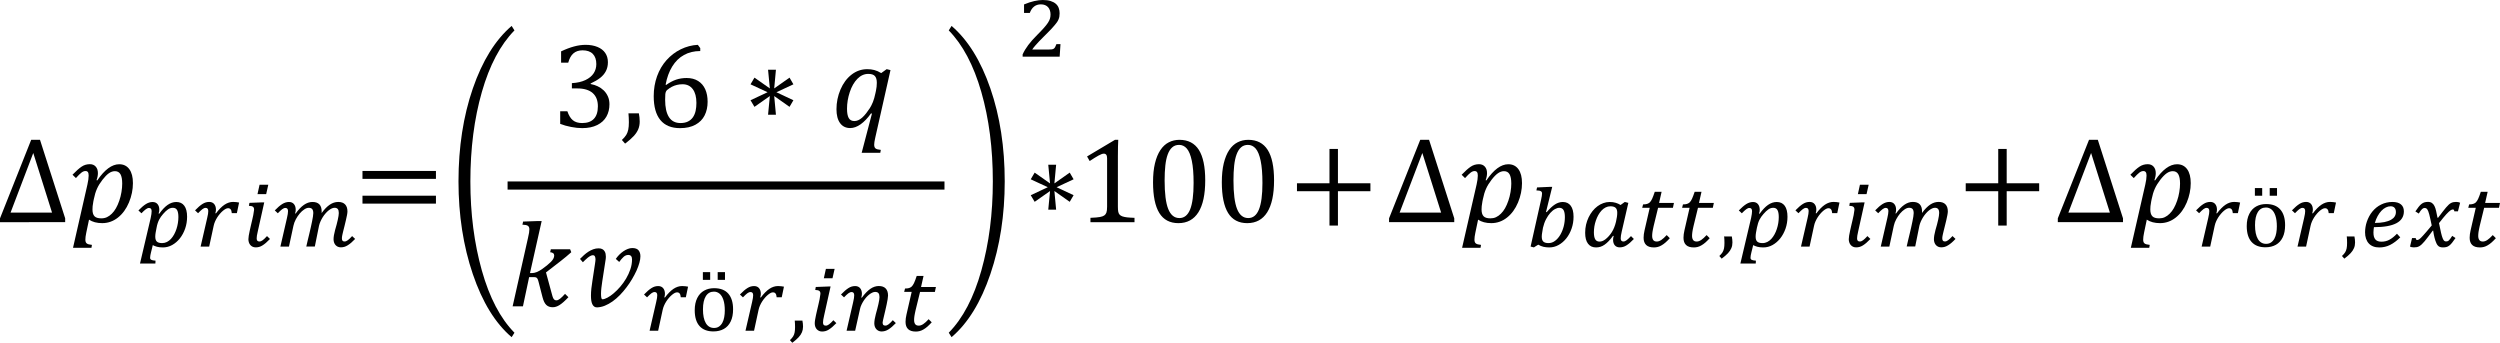 <?xml version="1.0" encoding="utf-8"?>
<!-- Generator: Adobe Illustrator 15.1.0, SVG Export Plug-In . SVG Version: 6.00 Build 0)  -->
<!DOCTYPE svg PUBLIC "-//W3C//DTD SVG 1.1//EN" "http://www.w3.org/Graphics/SVG/1.1/DTD/svg11.dtd">
<svg version="1.1" id="Layer_1" xmlns="http://www.w3.org/2000/svg" xmlns:xlink="http://www.w3.org/1999/xlink" x="0px" y="0px"
	 width="221.102px" height="30.314px" viewBox="3.523 0 221.102 30.314" enable-background="new 3.523 0 221.102 30.314"
	 xml:space="preserve">
<g>
	<path d="M9.287,19.648V19.31l-2.226-6.944H6.281l-2.758,6.945v0.338L9.287,19.648L9.287,19.648z M6.465,13.531l1.661,5.273h-3.67
		L6.465,13.531L6.465,13.531z"/>
	<path d="M9.981,21.916h1.63l0.042-0.259c-0.229-0.021-0.382-0.064-0.461-0.131c-0.079-0.063-0.119-0.173-0.119-0.328
		c0-0.161,0.026-0.367,0.079-0.616l0.243-1.156c0.31,0.205,0.697,0.308,1.166,0.308c0.513,0,0.978-0.164,1.393-0.492
		c0.415-0.329,0.738-0.773,0.973-1.334c0.234-0.562,0.352-1.133,0.352-1.713c0-0.529-0.105-0.941-0.318-1.232
		c-0.212-0.292-0.512-0.438-0.895-0.438c-0.645,0-1.291,0.478-1.94,1.43l-0.065-0.023c0.081-0.219,0.121-0.426,0.121-0.622
		c0-0.239-0.064-0.432-0.192-0.575c-0.128-0.145-0.302-0.216-0.521-0.216c-0.268,0-0.511,0.072-0.729,0.219
		c-0.219,0.146-0.487,0.384-0.805,0.714l0.301,0.295c0.211-0.235,0.377-0.397,0.498-0.488c0.122-0.09,0.236-0.134,0.347-0.134
		c0.098,0,0.17,0.03,0.216,0.095c0.045,0.063,0.067,0.165,0.067,0.307c0,0.208-0.037,0.474-0.11,0.796L9.981,21.916L9.981,21.916z
		 M11.826,17.592c0.066-0.338,0.157-0.637,0.273-0.896c0.115-0.261,0.277-0.523,0.484-0.792c0.207-0.267,0.397-0.461,0.571-0.583
		c0.175-0.121,0.352-0.182,0.53-0.182c0.226,0,0.389,0.091,0.493,0.271c0.104,0.181,0.154,0.456,0.154,0.825
		c0,0.231-0.021,0.479-0.065,0.746s-0.108,0.522-0.195,0.774c-0.086,0.251-0.184,0.473-0.293,0.662
		c-0.108,0.188-0.23,0.353-0.365,0.483c-0.137,0.135-0.279,0.236-0.431,0.308c-0.15,0.069-0.315,0.104-0.496,0.104
		c-0.288,0-0.49-0.062-0.608-0.188s-0.176-0.322-0.176-0.598c0-0.094,0.004-0.19,0.013-0.289c0.01-0.099,0.031-0.24,0.065-0.428
		L11.826,17.592L11.826,17.592z"/>
	<path d="M15.904,23.309h1.361l0.012-0.257c-0.093-0.008-0.17-0.018-0.231-0.027c-0.062-0.012-0.111-0.027-0.148-0.048
		c-0.038-0.021-0.062-0.047-0.078-0.078c-0.016-0.03-0.021-0.068-0.021-0.114c0-0.054,0.009-0.121,0.022-0.205
		c0.017-0.086,0.036-0.179,0.061-0.279c0.023-0.1,0.051-0.204,0.078-0.312c0.026-0.108,0.052-0.213,0.075-0.312
		c0.098,0.058,0.221,0.104,0.368,0.146c0.147,0.039,0.323,0.06,0.523,0.06c0.289,0,0.562-0.069,0.822-0.214
		c0.259-0.145,0.485-0.339,0.683-0.586c0.195-0.247,0.352-0.536,0.466-0.864c0.113-0.327,0.172-0.679,0.172-1.05
		c0-0.426-0.082-0.749-0.246-0.972c-0.163-0.222-0.398-0.333-0.705-0.333c-0.269,0-0.524,0.087-0.769,0.257
		s-0.492,0.432-0.745,0.784l-0.055-0.026c0.022-0.056,0.04-0.107,0.049-0.162s0.014-0.11,0.014-0.17
		c0-0.205-0.052-0.369-0.156-0.494s-0.25-0.188-0.438-0.188c-0.104,0-0.206,0.017-0.3,0.046c-0.094,0.028-0.19,0.073-0.29,0.135
		s-0.202,0.14-0.31,0.231c-0.107,0.094-0.226,0.205-0.354,0.334l0.268,0.252c0.077-0.079,0.146-0.148,0.21-0.209
		c0.062-0.06,0.121-0.106,0.175-0.146c0.053-0.04,0.104-0.067,0.148-0.088c0.046-0.021,0.093-0.027,0.14-0.027
		c0.151,0,0.228,0.095,0.228,0.281c0,0.074-0.006,0.16-0.02,0.257c-0.014,0.095-0.035,0.213-0.065,0.354L15.904,23.309
		L15.904,23.309z M17.469,19.741c0.038-0.114,0.08-0.221,0.128-0.313c0.048-0.094,0.102-0.182,0.16-0.262
		c0.06-0.079,0.124-0.16,0.192-0.242c0.152-0.176,0.295-0.312,0.428-0.403c0.133-0.096,0.277-0.143,0.436-0.143
		c0.173,0,0.297,0.067,0.374,0.205c0.075,0.136,0.113,0.343,0.113,0.618c0,0.17-0.015,0.346-0.044,0.525
		c-0.028,0.181-0.071,0.355-0.127,0.527c-0.057,0.171-0.125,0.332-0.207,0.481c-0.083,0.15-0.177,0.283-0.281,0.396
		c-0.105,0.113-0.225,0.203-0.354,0.271c-0.131,0.064-0.271,0.099-0.419,0.099c-0.215,0-0.37-0.043-0.467-0.129
		c-0.096-0.086-0.146-0.233-0.146-0.443c0-0.105,0.011-0.223,0.031-0.344s0.049-0.271,0.085-0.449
		C17.398,19.988,17.431,19.855,17.469,19.741L17.469,19.741z M21.265,21.809h0.758l0.396-1.834c0.027-0.132,0.07-0.263,0.127-0.394
		c0.058-0.13,0.123-0.253,0.199-0.369c0.075-0.114,0.156-0.223,0.241-0.319c0.085-0.098,0.17-0.185,0.258-0.256
		c0.087-0.072,0.168-0.128,0.245-0.166c0.078-0.039,0.146-0.058,0.205-0.056c0.102,0,0.178,0.034,0.229,0.103
		c0.054,0.065,0.086,0.178,0.1,0.332h0.449l0.196-0.937c-0.08-0.017-0.163-0.029-0.25-0.039s-0.18-0.017-0.275-0.017
		c-0.261,0-0.515,0.082-0.761,0.246c-0.247,0.164-0.5,0.42-0.76,0.769l-0.055-0.022c0.036-0.091,0.055-0.192,0.055-0.31
		c0-0.205-0.053-0.369-0.156-0.494c-0.104-0.125-0.252-0.188-0.442-0.188c-0.104,0-0.203,0.016-0.298,0.043
		c-0.097,0.028-0.191,0.072-0.29,0.134s-0.201,0.139-0.309,0.231c-0.106,0.093-0.226,0.207-0.354,0.338l0.268,0.252
		c0.077-0.08,0.146-0.148,0.209-0.209c0.062-0.06,0.119-0.106,0.17-0.146c0.053-0.039,0.102-0.067,0.148-0.088
		c0.048-0.021,0.097-0.028,0.146-0.028c0.151,0,0.229,0.096,0.229,0.282c0,0.065-0.007,0.148-0.021,0.248
		c-0.015,0.099-0.04,0.222-0.076,0.371L21.265,21.809L21.265,21.809z M26.479,16.34l-0.183,0.832h0.767l0.188-0.832H26.479
		L26.479,16.34z M26.893,17.898h-0.188l-1.122,0.043l-0.046,0.263c0.167,0.006,0.283,0.03,0.35,0.078
		c0.065,0.047,0.102,0.118,0.106,0.221c0,0.017,0,0.033,0,0.053c0,0.021-0.003,0.039-0.008,0.061
		c-0.013,0.12-0.033,0.256-0.063,0.403c-0.029,0.147-0.062,0.303-0.102,0.463s-0.074,0.319-0.113,0.481
		c-0.039,0.163-0.074,0.318-0.105,0.468c-0.032,0.148-0.06,0.284-0.08,0.411c-0.021,0.126-0.031,0.231-0.031,0.316
		c0,0.104,0.017,0.202,0.047,0.29s0.074,0.162,0.131,0.227s0.125,0.112,0.203,0.149c0.078,0.034,0.167,0.053,0.265,0.053
		c0.104,0,0.206-0.012,0.3-0.038c0.094-0.025,0.189-0.067,0.288-0.128c0.098-0.06,0.201-0.135,0.312-0.229
		c0.108-0.095,0.23-0.21,0.364-0.348l-0.264-0.255c-0.077,0.085-0.147,0.157-0.211,0.219c-0.062,0.062-0.121,0.11-0.174,0.149
		c-0.054,0.038-0.104,0.065-0.148,0.084c-0.045,0.02-0.094,0.026-0.14,0.026c-0.08,0-0.141-0.021-0.181-0.065
		c-0.039-0.043-0.06-0.112-0.06-0.212c0-0.072,0.007-0.152,0.021-0.243c0.014-0.091,0.04-0.212,0.075-0.362L26.893,17.898
		L26.893,17.898z M31.739,19.959c0.031-0.131,0.076-0.262,0.135-0.392c0.059-0.129,0.124-0.252,0.198-0.368
		c0.075-0.117,0.156-0.228,0.244-0.326c0.087-0.102,0.178-0.188,0.27-0.263c0.091-0.071,0.183-0.131,0.271-0.172
		s0.175-0.062,0.255-0.062c0.129,0,0.225,0.038,0.284,0.112c0.061,0.073,0.091,0.189,0.091,0.352c0,0.067-0.008,0.152-0.024,0.254
		c-0.018,0.104-0.04,0.218-0.067,0.349c-0.027,0.132-0.062,0.271-0.104,0.427c-0.04,0.151-0.084,0.312-0.134,0.479
		c-0.09,0.333-0.135,0.604-0.135,0.815c0,0.104,0.017,0.196,0.046,0.284c0.03,0.087,0.074,0.16,0.129,0.225
		c0.057,0.062,0.123,0.112,0.203,0.149c0.08,0.034,0.169,0.053,0.268,0.053c0.107,0,0.211-0.015,0.31-0.044s0.196-0.075,0.296-0.137
		s0.202-0.137,0.311-0.229c0.106-0.093,0.223-0.204,0.346-0.333l-0.267-0.252c-0.077,0.085-0.146,0.157-0.211,0.219
		c-0.062,0.062-0.121,0.11-0.175,0.149c-0.053,0.038-0.104,0.065-0.148,0.084c-0.045,0.02-0.093,0.026-0.14,0.026
		c-0.079,0-0.138-0.021-0.174-0.065c-0.037-0.043-0.055-0.112-0.055-0.212c0-0.036,0.002-0.068,0.005-0.102
		c0.002-0.03,0.007-0.067,0.015-0.109c0.009-0.042,0.02-0.096,0.033-0.159c0.015-0.062,0.033-0.146,0.057-0.244
		c0.039-0.154,0.079-0.319,0.124-0.493c0.044-0.175,0.084-0.343,0.121-0.505c0.038-0.161,0.069-0.312,0.096-0.446
		c0.025-0.135,0.039-0.241,0.039-0.321c0-0.267-0.067-0.474-0.203-0.619c-0.135-0.146-0.34-0.222-0.612-0.222
		c-0.259,0-0.506,0.08-0.742,0.238c-0.236,0.157-0.477,0.4-0.715,0.729h-0.017c0.005-0.022,0.008-0.045,0.008-0.067
		c0-0.021,0-0.044,0-0.066c0-0.272-0.067-0.479-0.202-0.62c-0.136-0.142-0.341-0.212-0.613-0.212c-0.258,0-0.509,0.087-0.754,0.257
		s-0.489,0.426-0.734,0.771l-0.046-0.021c0.021-0.053,0.034-0.104,0.043-0.158c0.007-0.056,0.011-0.108,0.011-0.166
		c0-0.205-0.052-0.369-0.155-0.494s-0.252-0.188-0.443-0.188c-0.104,0-0.202,0.017-0.298,0.046
		c-0.097,0.028-0.192,0.073-0.292,0.135s-0.203,0.14-0.311,0.231c-0.106,0.094-0.225,0.205-0.351,0.334l0.268,0.252
		c0.077-0.08,0.146-0.148,0.209-0.209c0.062-0.06,0.119-0.106,0.172-0.146c0.054-0.039,0.104-0.067,0.151-0.088
		c0.048-0.021,0.095-0.027,0.142-0.027c0.151,0,0.229,0.095,0.229,0.281c0,0.065-0.008,0.152-0.023,0.256s-0.04,0.225-0.073,0.363
		l-0.58,2.521h0.758l0.396-1.843c0.041-0.192,0.112-0.385,0.212-0.573c0.101-0.188,0.216-0.358,0.343-0.511
		c0.127-0.151,0.263-0.272,0.403-0.364c0.143-0.095,0.274-0.141,0.398-0.141c0.14,0,0.24,0.038,0.304,0.114
		c0.062,0.075,0.096,0.194,0.096,0.356c0,0.077-0.011,0.183-0.031,0.312c-0.021,0.13-0.048,0.275-0.081,0.439
		s-0.071,0.34-0.113,0.527c-0.042,0.188-0.087,0.379-0.133,0.572c-0.047,0.192-0.093,0.385-0.139,0.573
		c-0.045,0.188-0.085,0.366-0.122,0.532h0.754L31.739,19.959L31.739,19.959z"/>
	<path d="M42.078,15.819v-0.7h-6.497v0.7H42.078L42.078,15.819z M42.078,18.008v-0.7h-6.497v0.7H42.078L42.078,18.008z"/>
	<path d="M48.773,2.293l0.249,0.396c-1.245,1.27-2.206,3.084-2.882,5.444c-0.677,2.361-1.017,4.998-1.017,7.911
		c0,2.847,0.338,5.472,1.013,7.875c0.676,2.402,1.638,4.239,2.886,5.508l-0.249,0.392c-1.444-1.229-2.589-3.09-3.434-5.579
		c-0.844-2.489-1.267-5.224-1.267-8.198c0-3.021,0.423-5.76,1.267-8.213C46.184,5.375,47.329,3.531,48.773,2.293L48.773,2.293z"/>
	<path d="M53.778,5.542c0.099-0.369,0.251-0.644,0.458-0.822c0.208-0.18,0.478-0.269,0.808-0.269c0.396,0,0.699,0.104,0.907,0.315
		c0.207,0.211,0.311,0.511,0.311,0.901c0,0.302-0.078,0.575-0.236,0.816c-0.157,0.242-0.399,0.44-0.726,0.597
		c-0.324,0.154-0.726,0.246-1.199,0.273V7.82h0.475c0.599,0,1.052,0.136,1.361,0.406S56.4,8.889,56.4,9.402
		c0,0.489-0.117,0.857-0.352,1.106c-0.233,0.249-0.579,0.375-1.036,0.375c-0.348,0-0.622-0.083-0.824-0.248
		c-0.202-0.164-0.365-0.431-0.488-0.796h-0.633v1.118c0.292,0.112,0.611,0.203,0.962,0.271s0.677,0.104,0.979,0.104
		c0.523,0,0.97-0.091,1.334-0.273c0.366-0.184,0.638-0.433,0.814-0.749c0.179-0.316,0.267-0.68,0.267-1.086
		c0-0.265-0.046-0.499-0.141-0.704c-0.094-0.205-0.217-0.382-0.371-0.529c-0.155-0.148-0.332-0.269-0.53-0.361
		c-0.197-0.093-0.404-0.158-0.62-0.197v-0.05c0.346-0.161,0.625-0.326,0.842-0.495c0.216-0.169,0.384-0.366,0.503-0.594
		c0.12-0.228,0.181-0.488,0.181-0.788c0-0.319-0.079-0.595-0.237-0.824c-0.157-0.229-0.387-0.407-0.687-0.53
		c-0.299-0.123-0.646-0.186-1.044-0.186c-0.331,0-0.673,0.048-1.027,0.144s-0.736,0.239-1.145,0.433v1.002L53.778,5.542
		L53.778,5.542z"/>
	<path d="M59.104,10.024c0.023,0.261,0.037,0.523,0.037,0.791c0,0.261-0.019,0.478-0.054,0.648s-0.093,0.326-0.174,0.461
		c-0.081,0.136-0.211,0.287-0.391,0.456l0.285,0.322c0.322-0.243,0.576-0.466,0.762-0.667c0.186-0.202,0.319-0.405,0.404-0.609
		c0.084-0.203,0.126-0.429,0.126-0.675c0-0.238-0.025-0.48-0.074-0.729L59.104,10.024L59.104,10.024z"/>
	<path d="M65.24,3.965c-0.526,0.028-1.029,0.159-1.508,0.394c-0.479,0.233-0.897,0.555-1.261,0.959
		C62.11,5.723,61.829,6.2,61.633,6.745c-0.195,0.545-0.295,1.13-0.295,1.756c0,0.933,0.196,1.638,0.588,2.115
		c0.393,0.478,0.974,0.717,1.743,0.717c0.538,0,0.991-0.101,1.357-0.301c0.367-0.2,0.64-0.477,0.814-0.825
		c0.177-0.35,0.265-0.753,0.265-1.21c0-0.422-0.069-0.79-0.211-1.104c-0.142-0.314-0.352-0.56-0.63-0.732
		c-0.279-0.175-0.618-0.262-1.016-0.262c-0.334,0-0.645,0.05-0.932,0.146c-0.287,0.1-0.578,0.253-0.873,0.464l-0.052-0.021
		c0.112-0.618,0.307-1.152,0.583-1.604c0.275-0.449,0.623-0.791,1.042-1.022s0.897-0.348,1.438-0.348V4.255L65.24,3.965L65.24,3.965
		z M64.793,7.885c0.215,0.29,0.321,0.695,0.321,1.216c0,0.253-0.022,0.487-0.07,0.704c-0.048,0.216-0.127,0.403-0.236,0.563
		c-0.111,0.159-0.257,0.286-0.437,0.377s-0.4,0.137-0.664,0.137c-0.457,0-0.798-0.176-1.022-0.526
		c-0.226-0.353-0.337-0.862-0.337-1.535c0-0.231,0.005-0.396,0.016-0.495c0.011-0.1,0.033-0.182,0.068-0.248
		c0.021-0.042,0.053-0.083,0.095-0.121c0.135-0.112,0.271-0.206,0.412-0.28c0.142-0.073,0.291-0.13,0.451-0.168
		c0.159-0.039,0.325-0.058,0.499-0.058C64.276,7.451,64.578,7.596,64.793,7.885L64.793,7.885z"/>
	<polygon points="72.189,8.158 73.692,7.457 73.349,6.866 71.994,7.82 72.147,6.17 71.451,6.17 71.609,7.82 70.248,6.866 
		69.9,7.457 71.407,8.158 69.9,8.865 70.248,9.45 71.609,8.495 71.451,10.146 72.147,10.146 71.994,8.495 73.349,9.45 73.692,8.865 
			"/>
	<path d="M80.636,10.056l-0.906,3.459h1.646l0.047-0.259c-0.231-0.021-0.388-0.063-0.467-0.129c-0.079-0.064-0.119-0.175-0.119-0.33
		c0-0.134,0.03-0.334,0.09-0.601l1.351-5.996l-0.337-0.084l-0.484,0.348c-0.211-0.13-0.415-0.22-0.612-0.271
		c-0.196-0.051-0.403-0.075-0.623-0.075c-0.51,0-0.972,0.16-1.387,0.481s-0.741,0.761-0.979,1.317
		c-0.237,0.558-0.355,1.139-0.355,1.743c0,0.526,0.105,0.938,0.318,1.229c0.212,0.292,0.513,0.438,0.898,0.438
		c0.3,0,0.604-0.111,0.92-0.332c0.313-0.223,0.623-0.545,0.926-0.972L80.636,10.056L80.636,10.056z M80.942,8.263
		c-0.061,0.295-0.132,0.548-0.216,0.757s-0.177,0.391-0.273,0.543c-0.1,0.152-0.207,0.306-0.325,0.457
		c-0.118,0.15-0.236,0.278-0.357,0.386c-0.122,0.104-0.238,0.182-0.352,0.229c-0.112,0.048-0.225,0.071-0.333,0.071
		c-0.234,0-0.402-0.091-0.503-0.271c-0.101-0.182-0.149-0.454-0.149-0.82c0-0.488,0.082-0.979,0.244-1.471
		c0.163-0.492,0.389-0.884,0.673-1.174c0.284-0.289,0.605-0.435,0.965-0.435c0.271,0,0.464,0.062,0.58,0.188
		c0.115,0.125,0.174,0.323,0.174,0.599c0,0.226-0.025,0.465-0.079,0.718L80.942,8.263L80.942,8.263z"/>
	<path d="M51.506,26.291c0.081,0.315,0.191,0.543,0.333,0.678c0.142,0.137,0.331,0.203,0.568,0.203c0.193,0,0.395-0.063,0.602-0.194
		c0.208-0.129,0.471-0.36,0.786-0.694l-0.301-0.296c-0.162,0.187-0.307,0.328-0.434,0.428c-0.126,0.1-0.234,0.146-0.327,0.146
		c-0.073,0-0.133-0.019-0.177-0.054c-0.044-0.034-0.083-0.089-0.116-0.159c-0.033-0.072-0.07-0.188-0.112-0.353l-0.518-1.903
		l1.309-1.013c0.326-0.253,0.636-0.513,0.928-0.774l-0.101-0.259h-1.708l-0.058,0.259c0.238,0.021,0.357,0.117,0.357,0.291
		c0,0.182-0.099,0.371-0.295,0.567c-0.197,0.196-0.459,0.411-0.788,0.642c-0.329,0.229-0.625,0.346-0.89,0.346h-0.169l1.034-4.604
		h-0.307l-1.334,0.047l-0.062,0.275c0.231,0.006,0.394,0.04,0.481,0.1c0.09,0.062,0.134,0.164,0.134,0.312
		c0,0.088-0.01,0.188-0.028,0.304c-0.021,0.114-0.052,0.272-0.099,0.479l-1.354,6.026h0.912l0.548-2.584h0.364
		c0.115,0,0.196,0.01,0.243,0.026c0.046,0.018,0.086,0.053,0.121,0.104c0.036,0.053,0.07,0.147,0.104,0.284L51.506,26.291
		L51.506,26.291z M57.012,27.037c0.23-0.093,0.457-0.22,0.682-0.377c0.224-0.158,0.438-0.344,0.646-0.557
		c0.207-0.213,0.402-0.438,0.585-0.682c0.184-0.239,0.351-0.487,0.501-0.742c0.151-0.256,0.281-0.504,0.392-0.746
		c0.108-0.243,0.192-0.475,0.253-0.689c0.061-0.22,0.091-0.412,0.091-0.58c0-0.224-0.058-0.397-0.169-0.531
		c-0.112-0.131-0.296-0.196-0.549-0.196c-0.13,0-0.265,0.026-0.4,0.08c-0.137,0.053-0.271,0.123-0.397,0.211
		s-0.25,0.188-0.364,0.306c-0.113,0.117-0.213,0.237-0.298,0.363l0.302,0.27c0.133-0.187,0.263-0.336,0.388-0.451
		c0.125-0.112,0.262-0.17,0.409-0.17c0.115,0,0.2,0.033,0.255,0.103c0.056,0.067,0.082,0.166,0.082,0.293
		c0,0.292-0.048,0.582-0.146,0.871c-0.098,0.287-0.224,0.562-0.377,0.821c-0.154,0.261-0.329,0.502-0.521,0.726
		c-0.193,0.225-0.388,0.416-0.58,0.58s-0.378,0.292-0.555,0.386c-0.176,0.094-0.32,0.141-0.438,0.141
		c-0.049,0-0.083-0.047-0.1-0.138c-0.018-0.092-0.026-0.211-0.026-0.358s0.011-0.316,0.032-0.51c0.021-0.19,0.047-0.388,0.079-0.588
		l0.295-1.908c0.007-0.039,0.013-0.081,0.016-0.127c0.004-0.045,0.006-0.093,0.006-0.144c0-0.084-0.01-0.169-0.025-0.256
		c-0.019-0.086-0.051-0.164-0.099-0.235c-0.049-0.072-0.112-0.132-0.198-0.175c-0.084-0.045-0.192-0.065-0.326-0.065
		c-0.158,0-0.312,0.026-0.465,0.082c-0.15,0.056-0.295,0.126-0.433,0.216s-0.268,0.19-0.391,0.301s-0.239,0.223-0.349,0.336
		l0.253,0.295c0.062-0.062,0.133-0.131,0.206-0.203c0.074-0.071,0.149-0.14,0.229-0.202c0.08-0.062,0.157-0.115,0.234-0.155
		s0.148-0.062,0.216-0.062c0.084,0,0.145,0.035,0.179,0.104c0.035,0.07,0.054,0.159,0.054,0.27c0,0.035-0.004,0.092-0.014,0.166
		c-0.009,0.076-0.021,0.156-0.033,0.24l-0.223,1.461c-0.039,0.231-0.069,0.463-0.095,0.69c-0.025,0.229-0.037,0.441-0.037,0.644
		c0,0.15,0.009,0.29,0.025,0.416c0.019,0.127,0.048,0.236,0.09,0.33s0.099,0.166,0.166,0.217c0.068,0.051,0.154,0.076,0.257,0.076
		C56.552,27.177,56.781,27.131,57.012,27.037L57.012,27.037z"/>
	<path d="M60.974,29.248h0.758l0.396-1.833c0.027-0.132,0.07-0.264,0.127-0.394s0.123-0.253,0.199-0.369
		c0.075-0.115,0.156-0.225,0.241-0.32c0.085-0.098,0.171-0.184,0.258-0.255c0.086-0.072,0.168-0.128,0.244-0.167
		c0.078-0.038,0.146-0.058,0.205-0.054c0.102,0,0.178,0.033,0.229,0.101c0.054,0.066,0.086,0.178,0.1,0.332h0.449l0.196-0.937
		c-0.08-0.017-0.163-0.026-0.25-0.038s-0.178-0.016-0.274-0.016c-0.261,0-0.515,0.082-0.761,0.245c-0.247,0.164-0.5,0.42-0.76,0.769
		l-0.055-0.022c0.036-0.09,0.055-0.192,0.055-0.31c0-0.203-0.053-0.368-0.156-0.493c-0.104-0.125-0.252-0.188-0.443-0.188
		c-0.104,0-0.203,0.016-0.298,0.042c-0.096,0.029-0.191,0.073-0.29,0.135s-0.201,0.139-0.309,0.23
		c-0.106,0.095-0.226,0.207-0.354,0.34l0.268,0.25c0.078-0.079,0.146-0.147,0.209-0.208c0.062-0.061,0.119-0.107,0.17-0.146
		c0.053-0.039,0.102-0.066,0.148-0.086c0.047-0.021,0.097-0.028,0.146-0.028c0.151,0,0.229,0.094,0.229,0.28
		c0,0.067-0.007,0.149-0.021,0.248c-0.015,0.099-0.04,0.223-0.076,0.371L60.974,29.248L60.974,29.248z"/>
	<path d="M67.541,29.092c0.261-0.146,0.461-0.364,0.604-0.659c0.143-0.293,0.212-0.654,0.212-1.082c0-0.603-0.143-1.062-0.425-1.384
		c-0.283-0.32-0.701-0.48-1.254-0.48c-0.329,0-0.623,0.071-0.882,0.216c-0.258,0.145-0.461,0.36-0.608,0.654
		s-0.223,0.653-0.223,1.079c0,0.617,0.142,1.086,0.424,1.4c0.281,0.315,0.69,0.476,1.228,0.476
		C66.972,29.311,67.28,29.237,67.541,29.092L67.541,29.092z M65.945,26.198c0.167-0.271,0.406-0.406,0.718-0.406
		c0.187,0,0.352,0.06,0.494,0.176c0.144,0.117,0.259,0.302,0.343,0.552s0.125,0.563,0.125,0.942c0,0.204-0.018,0.398-0.051,0.586
		c-0.033,0.188-0.088,0.353-0.164,0.494s-0.176,0.254-0.297,0.338c-0.12,0.084-0.269,0.125-0.44,0.125
		c-0.313,0-0.557-0.143-0.726-0.427s-0.253-0.692-0.253-1.225C65.696,26.854,65.779,26.468,65.945,26.198L65.945,26.198z
		 M66.996,24.07v0.681h0.646V24.07H66.996L66.996,24.07z M65.685,24.07v0.681h0.646V24.07H65.685L65.685,24.07z"/>
	<path d="M69.455,29.248h0.758l0.396-1.833c0.027-0.132,0.07-0.264,0.127-0.394s0.123-0.253,0.199-0.369
		c0.075-0.115,0.156-0.225,0.241-0.32c0.085-0.098,0.172-0.184,0.258-0.255c0.086-0.072,0.168-0.128,0.244-0.167
		c0.078-0.038,0.146-0.058,0.205-0.054c0.102,0,0.178,0.033,0.229,0.101c0.054,0.066,0.085,0.178,0.099,0.332h0.449l0.196-0.937
		c-0.08-0.017-0.163-0.026-0.25-0.038s-0.177-0.016-0.274-0.016c-0.261,0-0.515,0.082-0.761,0.245c-0.246,0.164-0.5,0.42-0.76,0.769
		l-0.055-0.022c0.036-0.09,0.055-0.192,0.055-0.31c0-0.203-0.053-0.368-0.156-0.493s-0.252-0.188-0.442-0.188
		c-0.104,0-0.203,0.016-0.298,0.042c-0.096,0.029-0.191,0.073-0.29,0.135s-0.201,0.139-0.309,0.23
		c-0.106,0.095-0.226,0.207-0.354,0.34l0.268,0.25c0.078-0.079,0.146-0.147,0.209-0.208s0.119-0.107,0.17-0.146
		c0.053-0.039,0.102-0.066,0.148-0.086c0.049-0.021,0.097-0.028,0.146-0.028c0.152,0,0.229,0.094,0.229,0.28
		c0,0.067-0.007,0.149-0.021,0.248s-0.04,0.223-0.075,0.371L69.455,29.248L69.455,29.248z"/>
	<path d="M73.812,28.352c0.019,0.189,0.026,0.384,0.026,0.58c0,0.189-0.013,0.35-0.039,0.476c-0.025,0.127-0.067,0.239-0.128,0.339
		c-0.06,0.1-0.154,0.211-0.286,0.335l0.209,0.234c0.237-0.178,0.424-0.341,0.56-0.488c0.137-0.147,0.234-0.297,0.296-0.447
		c0.062-0.147,0.094-0.313,0.094-0.493c0-0.177-0.019-0.354-0.055-0.533L73.812,28.352L73.812,28.352z"/>
	<path d="M76.566,23.779l-0.183,0.832h0.767l0.188-0.832H76.566L76.566,23.779z M76.98,25.338h-0.188l-1.122,0.043l-0.046,0.265
		c0.167,0.004,0.283,0.029,0.351,0.076c0.065,0.047,0.103,0.12,0.105,0.221c0,0.017,0,0.033,0,0.054s-0.002,0.039-0.009,0.061
		c-0.013,0.121-0.033,0.257-0.062,0.403c-0.029,0.147-0.062,0.303-0.102,0.462c-0.038,0.16-0.075,0.321-0.113,0.484
		c-0.039,0.161-0.074,0.315-0.105,0.465c-0.032,0.148-0.06,0.286-0.079,0.412c-0.021,0.127-0.03,0.231-0.03,0.316
		c0,0.104,0.015,0.201,0.046,0.29c0.03,0.088,0.074,0.162,0.131,0.228c0.058,0.062,0.125,0.111,0.203,0.147
		c0.078,0.035,0.167,0.055,0.266,0.055c0.105,0,0.205-0.014,0.3-0.038c0.095-0.025,0.189-0.068,0.288-0.129s0.201-0.136,0.312-0.229
		c0.108-0.095,0.23-0.21,0.364-0.347l-0.263-0.256c-0.078,0.086-0.147,0.158-0.212,0.22c-0.062,0.062-0.12,0.108-0.174,0.147
		c-0.053,0.039-0.104,0.065-0.148,0.085c-0.046,0.02-0.093,0.025-0.141,0.025c-0.08,0-0.14-0.021-0.18-0.063
		c-0.04-0.045-0.061-0.114-0.061-0.213c0-0.071,0.007-0.153,0.021-0.244c0.014-0.09,0.039-0.211,0.074-0.362L76.98,25.338
		L76.98,25.338z M79.688,26.305c0.022-0.052,0.04-0.104,0.048-0.162c0.009-0.058,0.015-0.11,0.015-0.162
		c0-0.203-0.053-0.368-0.157-0.493S79.341,25.3,79.151,25.3c-0.104,0-0.206,0.016-0.302,0.042c-0.096,0.029-0.191,0.073-0.288,0.135
		c-0.098,0.062-0.198,0.139-0.306,0.23c-0.106,0.095-0.226,0.207-0.354,0.34l0.268,0.25c0.077-0.079,0.146-0.147,0.208-0.208
		s0.119-0.107,0.172-0.146c0.054-0.039,0.104-0.066,0.15-0.086c0.048-0.021,0.096-0.028,0.142-0.028c0.152,0,0.229,0.094,0.229,0.28
		c0,0.067-0.008,0.154-0.022,0.261c-0.016,0.104-0.04,0.226-0.072,0.358l-0.58,2.521h0.758l0.434-1.94
		c0.025-0.118,0.065-0.238,0.122-0.356c0.055-0.12,0.119-0.234,0.19-0.345c0.071-0.108,0.15-0.213,0.237-0.312
		c0.086-0.096,0.176-0.18,0.266-0.25c0.09-0.071,0.181-0.127,0.27-0.167s0.172-0.061,0.25-0.061c0.134,0,0.23,0.037,0.292,0.11
		c0.062,0.075,0.091,0.192,0.091,0.354c0,0.066-0.009,0.15-0.024,0.253c-0.017,0.103-0.04,0.219-0.068,0.348
		c-0.03,0.132-0.063,0.272-0.104,0.427c-0.04,0.153-0.083,0.313-0.13,0.481c-0.043,0.164-0.077,0.315-0.099,0.453
		c-0.021,0.139-0.033,0.26-0.033,0.36c0,0.104,0.017,0.198,0.047,0.285c0.03,0.086,0.074,0.16,0.132,0.226
		c0.058,0.062,0.124,0.111,0.203,0.147c0.078,0.035,0.165,0.055,0.257,0.055c0.11,0,0.215-0.017,0.312-0.045
		c0.099-0.028,0.195-0.073,0.295-0.135c0.101-0.062,0.202-0.14,0.309-0.229c0.105-0.095,0.223-0.204,0.349-0.333l-0.268-0.256
		c-0.077,0.086-0.146,0.158-0.208,0.22s-0.119,0.108-0.17,0.147c-0.052,0.039-0.102,0.065-0.148,0.085
		c-0.048,0.02-0.097,0.025-0.146,0.025c-0.08,0-0.139-0.021-0.175-0.063c-0.036-0.045-0.054-0.114-0.054-0.213
		c0-0.024,0.012-0.093,0.034-0.196c0.022-0.105,0.054-0.233,0.09-0.384c0.035-0.149,0.074-0.312,0.115-0.489
		c0.042-0.177,0.08-0.349,0.116-0.517c0.035-0.168,0.064-0.322,0.089-0.465c0.022-0.142,0.035-0.253,0.035-0.332
		c0-0.267-0.066-0.473-0.203-0.619c-0.136-0.146-0.339-0.221-0.612-0.221c-0.261,0-0.513,0.085-0.757,0.255
		c-0.243,0.171-0.49,0.429-0.74,0.771L79.688,26.305L79.688,26.305z"/>
	<path d="M85.653,28.23c-0.178,0.196-0.336,0.34-0.477,0.433c-0.14,0.092-0.271,0.137-0.396,0.137c-0.146,0-0.252-0.043-0.316-0.131
		s-0.097-0.209-0.097-0.362c0-0.05,0.002-0.103,0.006-0.158c0.004-0.057,0.011-0.121,0.021-0.188
		c0.01-0.069,0.023-0.147,0.041-0.233s0.038-0.185,0.063-0.292l0.396-1.62h1.312l0.089-0.431H84.98l0.222-0.981h-0.604
		c-0.047,0.138-0.089,0.257-0.125,0.356c-0.038,0.104-0.074,0.191-0.11,0.267c-0.035,0.075-0.071,0.14-0.107,0.19
		c-0.036,0.052-0.072,0.099-0.111,0.134c-0.061,0.053-0.133,0.093-0.22,0.123c-0.086,0.028-0.207,0.043-0.36,0.043l-0.078,0.299
		h0.665l-0.46,2.003c-0.025,0.107-0.046,0.221-0.061,0.335s-0.021,0.22-0.021,0.313c0,0.281,0.075,0.494,0.227,0.64
		c0.15,0.146,0.379,0.217,0.688,0.217c0.115,0,0.229-0.016,0.34-0.045c0.111-0.028,0.224-0.077,0.336-0.144
		c0.113-0.065,0.229-0.149,0.349-0.254c0.118-0.104,0.243-0.229,0.375-0.375L85.653,28.23L85.653,28.23z"/>
	<rect x="48.414" y="16.048" width="38.64" height="0.721"/>
	<path d="M87.432,2.689l0.249-0.396c1.443,1.237,2.588,3.082,3.433,5.534c0.846,2.451,1.268,5.189,1.268,8.213
		c0,2.977-0.422,5.709-1.268,8.197c-0.844,2.49-1.987,4.351-3.433,5.58l-0.249-0.392c1.249-1.269,2.21-3.104,2.885-5.508
		c0.676-2.403,1.013-5.028,1.013-7.875c0-2.913-0.34-5.549-1.019-7.911C89.633,5.773,88.673,3.958,87.432,2.689L87.432,2.689z"/>
	<path d="M94.816,4.378c0.066-0.104,0.152-0.217,0.26-0.34c0.104-0.124,0.222-0.251,0.348-0.383
		c0.126-0.133,0.256-0.266,0.392-0.398c0.134-0.134,0.263-0.263,0.386-0.387c0.121-0.124,0.234-0.24,0.338-0.349
		c0.104-0.107,0.188-0.204,0.251-0.286c0.085-0.095,0.155-0.187,0.213-0.271s0.104-0.169,0.138-0.253s0.06-0.169,0.073-0.255
		c0.015-0.086,0.021-0.181,0.021-0.28c0-0.167-0.025-0.323-0.079-0.468c-0.053-0.146-0.139-0.269-0.257-0.372
		c-0.119-0.104-0.271-0.186-0.462-0.246C96.246,0.03,96.017,0,95.749,0c-0.223,0-0.472,0.031-0.748,0.093
		c-0.276,0.062-0.581,0.161-0.911,0.299v0.754h0.508c0.09-0.248,0.216-0.438,0.379-0.566s0.362-0.195,0.604-0.195
		c0.139,0,0.262,0.022,0.368,0.066c0.107,0.044,0.195,0.104,0.266,0.182c0.07,0.078,0.123,0.171,0.161,0.282
		c0.038,0.11,0.057,0.231,0.057,0.363c0,0.13-0.017,0.25-0.049,0.363c-0.031,0.113-0.092,0.236-0.18,0.372
		c-0.089,0.134-0.208,0.286-0.36,0.457c-0.151,0.172-0.349,0.379-0.592,0.621c-0.16,0.16-0.306,0.314-0.438,0.462
		c-0.131,0.148-0.249,0.292-0.353,0.432c-0.104,0.14-0.195,0.275-0.278,0.412s-0.154,0.272-0.217,0.412v0.2h3.275
		c0.013-0.183,0.024-0.367,0.036-0.553c0.013-0.187,0.023-0.37,0.037-0.554h-0.359C96.912,4.013,96.873,4.1,96.84,4.164
		c-0.033,0.062-0.073,0.109-0.122,0.142c-0.048,0.03-0.106,0.051-0.18,0.061c-0.073,0.009-0.169,0.014-0.29,0.014L94.816,4.378
		L94.816,4.378z"/>
	<polygon points="96.97,16.558 98.473,15.856 98.13,15.266 96.775,16.221 96.928,14.57 96.232,14.57 96.39,16.221 95.03,15.266 
		94.682,15.856 96.19,16.558 94.682,17.264 95.03,17.85 96.39,16.895 96.232,18.546 96.928,18.546 96.775,16.895 98.13,17.85 
		98.473,17.264 	"/>
	<path d="M102.391,13.768c0-0.599,0.011-1.064,0.031-1.402h-0.29l-2.468,1.471l0.231,0.406c0.307-0.204,0.562-0.364,0.771-0.479
		c0.208-0.116,0.368-0.175,0.479-0.175c0.095,0,0.167,0.033,0.216,0.099c0.05,0.064,0.074,0.167,0.074,0.309v4.276
		c0,0.246-0.021,0.424-0.062,0.533c-0.041,0.107-0.104,0.192-0.191,0.252c-0.089,0.062-0.216,0.104-0.383,0.135
		s-0.445,0.056-0.836,0.072v0.385h3.896v-0.385c-0.271-0.009-0.488-0.021-0.653-0.04c-0.165-0.02-0.303-0.049-0.411-0.085
		c-0.108-0.037-0.192-0.089-0.25-0.152c-0.059-0.063-0.1-0.148-0.122-0.254c-0.022-0.104-0.033-0.257-0.033-0.461V13.768
		L102.391,13.768z M109.51,18.775c0.402-0.64,0.604-1.58,0.604-2.823c0-1.202-0.188-2.102-0.562-2.695
		c-0.377-0.593-0.949-0.891-1.719-0.891c-0.342,0-0.656,0.073-0.944,0.222c-0.288,0.146-0.534,0.375-0.74,0.684
		s-0.366,0.696-0.479,1.168c-0.115,0.472-0.171,1.029-0.171,1.678c0,1.216,0.186,2.122,0.556,2.721
		c0.371,0.599,0.937,0.896,1.695,0.896C108.52,19.732,109.107,19.413,109.51,18.775L109.51,18.775z M106.586,14.641
		c0.042-0.389,0.112-0.719,0.214-0.989c0.101-0.271,0.231-0.479,0.396-0.621c0.163-0.146,0.366-0.217,0.609-0.217
		c0.267,0,0.494,0.108,0.683,0.327c0.188,0.218,0.334,0.576,0.44,1.077s0.158,1.156,0.158,1.966c0,1.06-0.104,1.84-0.309,2.344
		c-0.207,0.505-0.521,0.758-0.947,0.758c-0.446,0-0.775-0.27-0.989-0.805c-0.213-0.537-0.318-1.378-0.318-2.523
		C106.523,15.468,106.544,15.029,106.586,14.641L106.586,14.641z M115.597,18.775c0.402-0.64,0.605-1.58,0.605-2.823
		c0-1.202-0.189-2.102-0.564-2.695c-0.377-0.594-0.949-0.891-1.721-0.891c-0.34,0-0.654,0.073-0.943,0.222
		c-0.287,0.146-0.535,0.375-0.74,0.684s-0.363,0.696-0.479,1.168c-0.113,0.472-0.172,1.029-0.172,1.678
		c0,1.216,0.188,2.122,0.557,2.721c0.371,0.599,0.938,0.896,1.695,0.896C114.607,19.732,115.195,19.413,115.597,18.775
		L115.597,18.775z M112.674,14.641c0.043-0.389,0.113-0.719,0.215-0.989c0.1-0.271,0.23-0.479,0.396-0.621
		c0.162-0.146,0.365-0.217,0.607-0.217c0.27,0,0.494,0.108,0.686,0.327c0.188,0.218,0.334,0.576,0.438,1.077
		c0.105,0.501,0.158,1.156,0.158,1.966c0,1.06-0.104,1.84-0.311,2.344c-0.203,0.505-0.52,0.758-0.945,0.758
		c-0.445,0-0.775-0.27-0.988-0.805c-0.213-0.537-0.318-1.378-0.318-2.523C112.611,15.468,112.633,15.029,112.674,14.641
		L112.674,14.641z"/>
	<polygon points="124.724,16.911 124.724,16.209 121.851,16.209 121.851,13.172 121.103,13.172 121.103,16.209 118.228,16.209 
		118.228,16.911 121.103,16.911 121.103,19.949 121.851,19.949 121.851,16.911 	"/>
	<path d="M132.138,19.648V19.31l-2.227-6.944h-0.781l-2.758,6.944v0.338H132.138L132.138,19.648z M129.316,13.531l1.662,5.273
		h-3.672L129.316,13.531L129.316,13.531z"/>
	<path d="M132.832,21.916h1.631l0.041-0.259c-0.229-0.021-0.383-0.064-0.461-0.131c-0.08-0.063-0.119-0.174-0.119-0.328
		c0-0.161,0.027-0.367,0.08-0.616l0.242-1.156c0.311,0.205,0.697,0.308,1.166,0.308c0.512,0,0.979-0.164,1.391-0.492
		c0.416-0.329,0.74-0.773,0.975-1.334c0.232-0.562,0.352-1.133,0.352-1.713c0-0.529-0.105-0.941-0.318-1.232
		c-0.213-0.292-0.512-0.438-0.895-0.438c-0.645,0-1.289,0.478-1.939,1.43l-0.062-0.021c0.082-0.219,0.121-0.426,0.121-0.622
		c0-0.239-0.064-0.432-0.191-0.575c-0.129-0.145-0.303-0.216-0.521-0.216c-0.268,0-0.51,0.072-0.729,0.219
		c-0.219,0.146-0.486,0.385-0.805,0.715l0.301,0.295c0.211-0.234,0.377-0.397,0.498-0.488c0.121-0.09,0.236-0.134,0.346-0.134
		c0.1,0,0.172,0.031,0.217,0.096c0.047,0.063,0.068,0.165,0.068,0.306c0,0.208-0.037,0.474-0.109,0.796L132.832,21.916
		L132.832,21.916z M134.677,17.592c0.066-0.338,0.158-0.637,0.273-0.896c0.115-0.261,0.277-0.523,0.484-0.792
		c0.207-0.267,0.396-0.461,0.572-0.583c0.174-0.121,0.352-0.182,0.529-0.182c0.227,0,0.389,0.091,0.492,0.271
		s0.156,0.456,0.156,0.825c0,0.231-0.021,0.479-0.066,0.746c-0.043,0.267-0.109,0.522-0.195,0.774
		c-0.086,0.251-0.184,0.473-0.291,0.662c-0.109,0.188-0.23,0.353-0.367,0.483c-0.135,0.135-0.277,0.236-0.43,0.308
		s-0.316,0.104-0.496,0.104c-0.289,0-0.49-0.062-0.607-0.188c-0.119-0.125-0.178-0.324-0.178-0.601c0-0.094,0.004-0.19,0.014-0.289
		c0.01-0.1,0.031-0.24,0.064-0.428L134.677,17.592L134.677,17.592z"/>
	<path d="M140.801,16.529h-0.277l-1.062,0.048l-0.059,0.263c0.098,0.003,0.18,0.01,0.242,0.02c0.064,0.013,0.115,0.026,0.154,0.05
		c0.039,0.021,0.064,0.051,0.082,0.088c0.016,0.035,0.021,0.078,0.021,0.127c0,0.062-0.008,0.135-0.021,0.217
		s-0.035,0.188-0.062,0.316l-0.928,4.146c0.045,0.017,0.094,0.028,0.146,0.04c0.051,0.013,0.1,0.024,0.146,0.036
		c0.059-0.038,0.121-0.079,0.188-0.123s0.133-0.084,0.197-0.118c0.148,0.087,0.303,0.148,0.459,0.188
		c0.158,0.036,0.33,0.055,0.516,0.055c0.289,0,0.562-0.069,0.82-0.214c0.26-0.145,0.488-0.339,0.684-0.586
		c0.197-0.247,0.354-0.536,0.467-0.864c0.115-0.327,0.174-0.679,0.174-1.05c0-0.427-0.084-0.749-0.248-0.972
		c-0.166-0.222-0.398-0.333-0.705-0.333c-0.121,0-0.236,0.019-0.352,0.056c-0.113,0.035-0.229,0.09-0.342,0.164
		c-0.115,0.073-0.232,0.168-0.354,0.281c-0.121,0.114-0.246,0.249-0.377,0.404l-0.055-0.027L140.801,16.529L140.801,16.529z
		 M140.258,19.385c0.115-0.221,0.24-0.403,0.375-0.555c0.137-0.148,0.271-0.263,0.412-0.338c0.141-0.076,0.268-0.114,0.383-0.114
		c0.174,0,0.299,0.067,0.379,0.205c0.076,0.136,0.115,0.343,0.115,0.618c0,0.278-0.035,0.555-0.105,0.827
		c-0.072,0.272-0.174,0.521-0.301,0.738c-0.129,0.219-0.279,0.396-0.459,0.53c-0.178,0.138-0.371,0.203-0.584,0.203
		c-0.207,0-0.359-0.043-0.453-0.129c-0.096-0.086-0.143-0.233-0.143-0.443c0-0.114,0.014-0.239,0.039-0.375
		c0.025-0.134,0.049-0.271,0.068-0.409C140.052,19.859,140.142,19.605,140.258,19.385L140.258,19.385z M146.24,20.872
		c-0.035,0.105-0.055,0.217-0.055,0.333c0,0.209,0.051,0.373,0.154,0.492c0.104,0.12,0.246,0.18,0.434,0.18
		c0.104,0,0.201-0.013,0.297-0.04c0.098-0.025,0.193-0.07,0.293-0.132s0.201-0.138,0.309-0.23c0.105-0.095,0.223-0.207,0.352-0.34
		c-0.041-0.041-0.082-0.082-0.127-0.125c-0.043-0.043-0.086-0.086-0.127-0.13c-0.08,0.085-0.15,0.157-0.217,0.219
		c-0.061,0.062-0.119,0.11-0.174,0.149c-0.053,0.038-0.102,0.065-0.146,0.084c-0.045,0.02-0.092,0.026-0.139,0.026
		c-0.074,0-0.131-0.021-0.172-0.065c-0.039-0.043-0.061-0.112-0.061-0.212c0-0.072,0.008-0.155,0.02-0.249
		c0.014-0.096,0.037-0.214,0.07-0.356l0.584-2.533l-0.312-0.082l-0.375,0.269c-0.131-0.083-0.27-0.147-0.428-0.194
		c-0.156-0.05-0.336-0.072-0.539-0.072c-0.193,0-0.381,0.033-0.562,0.101c-0.182,0.063-0.352,0.157-0.51,0.274
		c-0.16,0.119-0.309,0.263-0.441,0.429s-0.248,0.352-0.346,0.553c-0.098,0.203-0.172,0.421-0.227,0.65
		c-0.053,0.229-0.078,0.471-0.078,0.721c0,0.42,0.084,0.74,0.252,0.961c0.168,0.222,0.404,0.33,0.711,0.33
		c0.135,0,0.264-0.02,0.387-0.057c0.125-0.039,0.246-0.102,0.367-0.185c0.121-0.084,0.244-0.19,0.367-0.32
		c0.123-0.129,0.252-0.283,0.383-0.467L146.24,20.872L146.24,20.872z M146.078,20.523c-0.16,0.256-0.354,0.474-0.58,0.649
		c-0.092,0.066-0.178,0.116-0.258,0.146c-0.08,0.031-0.166,0.048-0.254,0.048c-0.176,0-0.303-0.068-0.381-0.203
		c-0.078-0.136-0.117-0.343-0.117-0.621c0-0.164,0.016-0.336,0.043-0.517c0.031-0.18,0.074-0.354,0.133-0.522
		c0.059-0.171,0.129-0.332,0.213-0.483s0.182-0.285,0.289-0.401c0.107-0.115,0.229-0.207,0.357-0.272
		c0.133-0.068,0.273-0.103,0.426-0.103c0.211,0,0.361,0.045,0.459,0.134s0.145,0.235,0.145,0.441c0,0.116-0.01,0.238-0.029,0.367
		s-0.049,0.272-0.084,0.435C146.357,19.967,146.236,20.27,146.078,20.523L146.078,20.523z M150.927,20.791
		c-0.178,0.194-0.336,0.34-0.477,0.433c-0.139,0.092-0.271,0.137-0.395,0.137c-0.146,0-0.254-0.043-0.318-0.131
		c-0.062-0.088-0.096-0.209-0.096-0.363c0-0.05,0.002-0.103,0.006-0.158c0.004-0.057,0.012-0.12,0.021-0.188
		c0.012-0.068,0.023-0.146,0.041-0.232c0.018-0.087,0.037-0.186,0.062-0.293l0.395-1.62h1.312l0.09-0.43h-1.314l0.221-0.981h-0.604
		c-0.045,0.138-0.088,0.256-0.125,0.356c-0.037,0.103-0.074,0.188-0.109,0.266c-0.035,0.075-0.072,0.14-0.107,0.19
		c-0.035,0.055-0.074,0.099-0.111,0.135c-0.061,0.051-0.133,0.092-0.219,0.12c-0.088,0.03-0.207,0.046-0.361,0.046l-0.078,0.298
		h0.666l-0.461,2.003c-0.025,0.107-0.045,0.222-0.061,0.335c-0.014,0.114-0.021,0.221-0.021,0.314c0,0.281,0.076,0.493,0.229,0.639
		c0.15,0.146,0.381,0.216,0.688,0.216c0.115,0,0.229-0.014,0.34-0.044c0.111-0.028,0.225-0.077,0.338-0.145
		c0.111-0.063,0.229-0.148,0.348-0.252c0.119-0.104,0.244-0.229,0.375-0.376L150.927,20.791L150.927,20.791z M154.457,20.791
		c-0.18,0.194-0.338,0.34-0.477,0.433c-0.141,0.092-0.271,0.137-0.396,0.137c-0.146,0-0.252-0.043-0.316-0.131
		c-0.062-0.088-0.098-0.209-0.098-0.363c0-0.05,0.002-0.103,0.006-0.158c0.006-0.057,0.012-0.12,0.021-0.188
		s0.021-0.146,0.039-0.232c0.018-0.087,0.039-0.186,0.064-0.293l0.395-1.62h1.312l0.09-0.43h-1.314l0.221-0.981H153.4
		c-0.047,0.138-0.09,0.256-0.127,0.356c-0.037,0.102-0.074,0.188-0.109,0.266s-0.072,0.14-0.107,0.19
		c-0.035,0.055-0.072,0.099-0.111,0.135c-0.061,0.051-0.133,0.092-0.219,0.12c-0.086,0.03-0.207,0.046-0.361,0.046l-0.076,0.298
		h0.664l-0.459,2.003c-0.025,0.107-0.047,0.222-0.061,0.335c-0.016,0.114-0.021,0.221-0.021,0.314c0,0.281,0.074,0.493,0.227,0.639
		c0.15,0.146,0.381,0.216,0.688,0.216c0.115,0,0.229-0.014,0.342-0.044c0.109-0.028,0.223-0.077,0.336-0.145
		c0.113-0.063,0.229-0.148,0.35-0.252c0.117-0.104,0.242-0.229,0.375-0.376L154.457,20.791L154.457,20.791z"/>
	<path d="M156.008,20.91c0.02,0.19,0.027,0.385,0.027,0.58c0,0.19-0.014,0.35-0.039,0.477c-0.025,0.126-0.068,0.238-0.127,0.339
		c-0.061,0.101-0.156,0.211-0.287,0.335l0.209,0.234c0.236-0.178,0.424-0.34,0.561-0.487c0.135-0.147,0.232-0.299,0.295-0.447
		s0.094-0.313,0.094-0.495c0-0.175-0.02-0.354-0.055-0.533L156.008,20.91L156.008,20.91z"/>
	<path d="M157.443,23.309h1.359l0.014-0.257c-0.094-0.008-0.17-0.018-0.232-0.027c-0.062-0.012-0.109-0.027-0.146-0.048
		c-0.037-0.021-0.062-0.047-0.078-0.078c-0.016-0.03-0.02-0.068-0.02-0.114c0-0.054,0.008-0.121,0.021-0.205
		c0.018-0.086,0.035-0.179,0.061-0.279c0.023-0.1,0.053-0.204,0.078-0.312c0.025-0.108,0.053-0.213,0.076-0.312
		c0.098,0.058,0.221,0.104,0.367,0.146c0.146,0.039,0.322,0.06,0.523,0.06c0.289,0,0.562-0.069,0.822-0.214
		c0.258-0.145,0.484-0.339,0.682-0.586c0.195-0.247,0.352-0.536,0.467-0.864c0.113-0.327,0.172-0.679,0.172-1.05
		c0-0.426-0.082-0.749-0.244-0.972c-0.164-0.222-0.398-0.333-0.705-0.333c-0.27,0-0.525,0.087-0.77,0.257s-0.492,0.432-0.744,0.784
		l-0.055-0.026c0.021-0.056,0.039-0.107,0.049-0.162s0.014-0.11,0.014-0.17c0-0.205-0.053-0.369-0.156-0.494
		s-0.25-0.188-0.438-0.188c-0.105,0-0.207,0.017-0.301,0.046c-0.096,0.028-0.191,0.073-0.291,0.135s-0.201,0.14-0.309,0.231
		c-0.109,0.094-0.227,0.205-0.355,0.334l0.268,0.252c0.076-0.079,0.146-0.148,0.211-0.209c0.062-0.06,0.121-0.106,0.174-0.146
		s0.104-0.067,0.148-0.088c0.047-0.021,0.092-0.027,0.141-0.027c0.15,0,0.229,0.095,0.229,0.281c0,0.074-0.008,0.16-0.021,0.257
		c-0.014,0.095-0.035,0.213-0.064,0.354L157.443,23.309L157.443,23.309z M159.008,19.741c0.037-0.114,0.08-0.221,0.127-0.313
		c0.049-0.093,0.102-0.182,0.16-0.262c0.061-0.079,0.125-0.16,0.193-0.242c0.152-0.176,0.295-0.312,0.428-0.403
		c0.133-0.096,0.277-0.143,0.436-0.143c0.174,0,0.297,0.067,0.373,0.205c0.076,0.136,0.113,0.343,0.113,0.618
		c0,0.17-0.016,0.346-0.043,0.525c-0.029,0.182-0.072,0.355-0.129,0.527c-0.057,0.171-0.123,0.332-0.207,0.481
		c-0.082,0.15-0.178,0.283-0.281,0.396c-0.105,0.113-0.225,0.203-0.355,0.271c-0.131,0.064-0.27,0.099-0.42,0.099
		c-0.213,0-0.367-0.043-0.465-0.129s-0.146-0.233-0.146-0.443c0-0.105,0.012-0.223,0.031-0.344s0.049-0.271,0.084-0.449
		C158.937,19.988,158.97,19.855,159.008,19.741L159.008,19.741z M162.804,21.809h0.758l0.396-1.834
		c0.027-0.132,0.068-0.263,0.127-0.394c0.059-0.13,0.123-0.253,0.199-0.369c0.074-0.114,0.156-0.223,0.24-0.319
		c0.086-0.098,0.172-0.185,0.258-0.256c0.088-0.072,0.17-0.128,0.246-0.166c0.076-0.039,0.146-0.058,0.205-0.056
		c0.102,0,0.178,0.034,0.229,0.103c0.055,0.065,0.086,0.178,0.1,0.332h0.449l0.197-0.937c-0.08-0.017-0.164-0.029-0.25-0.039
		s-0.18-0.017-0.275-0.017c-0.262,0-0.516,0.082-0.762,0.246s-0.5,0.42-0.76,0.769l-0.055-0.022c0.035-0.091,0.055-0.192,0.055-0.31
		c0-0.205-0.053-0.369-0.156-0.494c-0.105-0.125-0.252-0.188-0.441-0.188c-0.104,0-0.203,0.016-0.299,0.043
		c-0.096,0.028-0.191,0.072-0.289,0.134c-0.1,0.062-0.201,0.139-0.309,0.231c-0.105,0.094-0.227,0.207-0.355,0.338l0.268,0.252
		c0.078-0.08,0.146-0.148,0.209-0.209c0.062-0.06,0.119-0.106,0.17-0.146c0.053-0.04,0.104-0.067,0.148-0.088
		c0.047-0.021,0.098-0.028,0.146-0.028c0.15,0,0.229,0.096,0.229,0.282c0,0.065-0.008,0.148-0.021,0.248
		c-0.016,0.099-0.039,0.222-0.074,0.371L162.804,21.809L162.804,21.809z M168.017,16.34l-0.182,0.832h0.766l0.189-0.832H168.017
		L168.017,16.34z M168.431,17.898h-0.189l-1.121,0.043l-0.045,0.263c0.166,0.006,0.283,0.03,0.35,0.078
		c0.064,0.047,0.102,0.118,0.105,0.221c0,0.017,0,0.033,0,0.053c0,0.021-0.004,0.039-0.008,0.061
		c-0.014,0.12-0.035,0.256-0.062,0.403c-0.029,0.147-0.062,0.303-0.102,0.463s-0.076,0.319-0.113,0.481
		c-0.039,0.163-0.074,0.318-0.105,0.468c-0.033,0.148-0.061,0.284-0.08,0.411c-0.02,0.126-0.031,0.231-0.031,0.316
		c0,0.104,0.018,0.202,0.049,0.29c0.029,0.088,0.072,0.162,0.131,0.227c0.057,0.064,0.123,0.112,0.203,0.149
		c0.078,0.034,0.166,0.053,0.264,0.053c0.105,0,0.207-0.012,0.301-0.038c0.096-0.025,0.189-0.067,0.289-0.128
		c0.098-0.06,0.201-0.135,0.312-0.229c0.109-0.094,0.23-0.21,0.363-0.348l-0.264-0.255c-0.076,0.085-0.146,0.157-0.211,0.219
		c-0.062,0.062-0.121,0.11-0.174,0.149c-0.053,0.038-0.104,0.065-0.146,0.084c-0.047,0.02-0.096,0.026-0.141,0.026
		c-0.08,0-0.141-0.021-0.18-0.065c-0.041-0.043-0.062-0.112-0.062-0.212c0-0.072,0.008-0.152,0.021-0.243
		c0.016-0.091,0.039-0.212,0.074-0.362L168.431,17.898L168.431,17.898z M173.277,19.959c0.031-0.131,0.076-0.262,0.135-0.392
		c0.059-0.129,0.125-0.252,0.199-0.368c0.074-0.117,0.156-0.228,0.242-0.326c0.088-0.102,0.178-0.188,0.271-0.263
		c0.09-0.071,0.182-0.131,0.271-0.172c0.088-0.041,0.174-0.062,0.254-0.062c0.129,0,0.225,0.038,0.285,0.112
		c0.061,0.073,0.09,0.189,0.09,0.352c0,0.067-0.008,0.152-0.023,0.254c-0.018,0.104-0.039,0.218-0.066,0.349
		c-0.029,0.132-0.062,0.271-0.104,0.427c-0.041,0.151-0.084,0.312-0.135,0.479c-0.09,0.333-0.135,0.604-0.135,0.815
		c0,0.104,0.016,0.196,0.047,0.284c0.029,0.087,0.072,0.16,0.129,0.225c0.057,0.063,0.123,0.112,0.203,0.149
		c0.08,0.034,0.168,0.053,0.268,0.053c0.107,0,0.211-0.015,0.311-0.044c0.098-0.029,0.195-0.075,0.295-0.137
		c0.102-0.062,0.203-0.137,0.311-0.229c0.105-0.093,0.225-0.204,0.346-0.333l-0.266-0.255c-0.078,0.085-0.146,0.157-0.211,0.218
		c-0.062,0.062-0.121,0.111-0.176,0.15c-0.053,0.038-0.104,0.065-0.146,0.084c-0.047,0.02-0.094,0.026-0.141,0.026
		c-0.08,0-0.139-0.021-0.174-0.065c-0.037-0.043-0.057-0.113-0.057-0.212c0-0.036,0.004-0.069,0.006-0.102
		c0.002-0.03,0.008-0.067,0.016-0.109s0.02-0.096,0.033-0.159c0.014-0.062,0.033-0.146,0.057-0.244
		c0.039-0.154,0.08-0.319,0.123-0.494c0.045-0.174,0.084-0.342,0.123-0.504c0.035-0.161,0.066-0.312,0.094-0.446
		c0.025-0.136,0.039-0.242,0.039-0.321c0-0.267-0.066-0.474-0.203-0.619c-0.135-0.146-0.34-0.222-0.611-0.222
		c-0.26,0-0.508,0.08-0.744,0.237c-0.234,0.158-0.477,0.401-0.715,0.729h-0.016c0.004-0.023,0.008-0.045,0.008-0.067
		c0-0.021,0-0.044,0-0.066c0-0.272-0.066-0.479-0.203-0.621s-0.34-0.211-0.613-0.211c-0.258,0-0.508,0.086-0.754,0.257
		c-0.244,0.17-0.488,0.426-0.732,0.77l-0.047-0.02c0.02-0.053,0.033-0.104,0.043-0.158c0.008-0.056,0.012-0.108,0.012-0.166
		c0-0.205-0.053-0.369-0.156-0.494s-0.254-0.188-0.441-0.188c-0.105,0-0.203,0.017-0.299,0.046
		c-0.098,0.028-0.191,0.073-0.293,0.135c-0.1,0.062-0.201,0.14-0.311,0.231c-0.105,0.095-0.223,0.205-0.35,0.334l0.268,0.252
		c0.076-0.08,0.146-0.148,0.209-0.209c0.061-0.06,0.119-0.106,0.172-0.146c0.053-0.039,0.104-0.067,0.15-0.088
		s0.096-0.028,0.141-0.028c0.152,0,0.23,0.096,0.23,0.282c0,0.065-0.01,0.151-0.023,0.256c-0.016,0.104-0.041,0.225-0.072,0.363
		l-0.58,2.521h0.758l0.395-1.843c0.041-0.192,0.113-0.385,0.215-0.573s0.213-0.358,0.342-0.511c0.127-0.151,0.264-0.272,0.402-0.364
		c0.143-0.095,0.275-0.141,0.398-0.141c0.139,0,0.24,0.038,0.305,0.114c0.061,0.075,0.096,0.194,0.096,0.356
		c0,0.077-0.012,0.183-0.031,0.312c-0.021,0.13-0.049,0.275-0.082,0.439c-0.031,0.164-0.07,0.34-0.113,0.527
		c-0.043,0.188-0.086,0.379-0.133,0.572c-0.047,0.192-0.094,0.385-0.139,0.573s-0.086,0.366-0.121,0.531h0.754L173.277,19.959
		L173.277,19.959z"/>
	<polygon points="183.869,16.911 183.869,16.209 180.996,16.209 180.996,13.172 180.248,13.172 180.248,16.209 177.373,16.209 
		177.373,16.911 180.248,16.911 180.248,19.949 180.996,19.949 180.996,16.911 	"/>
	<path d="M191.283,19.648V19.31l-2.227-6.944h-0.779l-2.76,6.944v0.338H191.283L191.283,19.648z M188.461,13.531l1.662,5.273h-3.672
		L188.461,13.531L188.461,13.531z"/>
	<path d="M191.976,21.916h1.629l0.043-0.259c-0.229-0.021-0.383-0.064-0.463-0.131c-0.078-0.063-0.117-0.174-0.117-0.328
		c0-0.161,0.025-0.367,0.078-0.616l0.242-1.156c0.311,0.205,0.699,0.308,1.166,0.308c0.514,0,0.979-0.164,1.393-0.492
		c0.416-0.329,0.738-0.773,0.975-1.334c0.232-0.562,0.352-1.133,0.352-1.713c0-0.529-0.105-0.941-0.318-1.232
		c-0.213-0.292-0.512-0.438-0.895-0.438c-0.645,0-1.291,0.478-1.939,1.43l-0.062-0.021c0.08-0.219,0.121-0.426,0.121-0.622
		c0-0.239-0.064-0.432-0.191-0.575c-0.129-0.145-0.303-0.216-0.521-0.216c-0.268,0-0.512,0.072-0.729,0.219
		c-0.221,0.146-0.488,0.385-0.805,0.715l0.301,0.295c0.211-0.234,0.377-0.397,0.498-0.488c0.121-0.09,0.236-0.134,0.346-0.134
		c0.1,0,0.17,0.031,0.217,0.096c0.047,0.063,0.068,0.165,0.068,0.306c0,0.208-0.037,0.474-0.111,0.796L191.976,21.916
		L191.976,21.916z M193.822,17.592c0.066-0.338,0.158-0.637,0.273-0.896c0.117-0.261,0.277-0.523,0.484-0.792
		c0.207-0.267,0.396-0.461,0.572-0.583c0.174-0.121,0.352-0.182,0.529-0.182c0.227,0,0.391,0.091,0.492,0.271
		c0.104,0.18,0.156,0.456,0.156,0.825c0,0.231-0.021,0.479-0.066,0.746c-0.043,0.267-0.107,0.522-0.193,0.774
		c-0.086,0.251-0.186,0.473-0.293,0.662c-0.107,0.188-0.23,0.353-0.367,0.483c-0.135,0.135-0.277,0.236-0.43,0.308
		c-0.152,0.072-0.316,0.104-0.494,0.104c-0.289,0-0.492-0.062-0.609-0.188c-0.117-0.125-0.178-0.324-0.178-0.601
		c0-0.094,0.004-0.19,0.014-0.289c0.01-0.1,0.031-0.24,0.066-0.428L193.822,17.592L193.822,17.592z"/>
	<path d="M198.238,21.809h0.758l0.395-1.834c0.027-0.132,0.07-0.263,0.127-0.394c0.059-0.13,0.125-0.253,0.199-0.369
		c0.076-0.114,0.156-0.223,0.242-0.319c0.084-0.098,0.172-0.185,0.258-0.256c0.086-0.072,0.168-0.128,0.246-0.166
		c0.076-0.039,0.146-0.058,0.203-0.056c0.102,0,0.178,0.034,0.229,0.103c0.055,0.065,0.086,0.178,0.1,0.332h0.449l0.197-0.937
		c-0.08-0.017-0.164-0.029-0.25-0.039s-0.18-0.017-0.275-0.017c-0.262,0-0.516,0.082-0.762,0.246c-0.244,0.164-0.5,0.42-0.76,0.769
		l-0.055-0.022c0.035-0.091,0.055-0.192,0.055-0.31c0-0.205-0.053-0.369-0.156-0.494s-0.252-0.188-0.441-0.188
		c-0.105,0-0.201,0.016-0.299,0.043c-0.096,0.028-0.191,0.072-0.289,0.134c-0.1,0.062-0.201,0.139-0.309,0.231
		c-0.105,0.094-0.227,0.207-0.354,0.338l0.268,0.252c0.076-0.08,0.146-0.148,0.209-0.209c0.062-0.06,0.117-0.106,0.17-0.146
		s0.102-0.067,0.148-0.088s0.096-0.028,0.145-0.028c0.152,0,0.23,0.096,0.23,0.282c0,0.065-0.008,0.148-0.021,0.248
		c-0.016,0.099-0.039,0.222-0.074,0.371L198.238,21.809L198.238,21.809z"/>
	<path d="M204.802,21.651c0.26-0.146,0.461-0.364,0.604-0.658c0.145-0.294,0.213-0.654,0.213-1.083c0-0.602-0.143-1.062-0.426-1.383
		s-0.701-0.481-1.252-0.481c-0.33,0-0.623,0.072-0.883,0.215c-0.258,0.144-0.461,0.361-0.607,0.656
		c-0.148,0.293-0.225,0.651-0.225,1.078c0,0.618,0.143,1.086,0.426,1.401c0.281,0.314,0.689,0.475,1.229,0.475
		C204.234,21.87,204.543,21.797,204.802,21.651L204.802,21.651z M203.207,18.757c0.166-0.271,0.406-0.405,0.719-0.405
		c0.188,0,0.352,0.061,0.494,0.177c0.145,0.117,0.26,0.302,0.344,0.552s0.125,0.563,0.125,0.942c0,0.203-0.018,0.397-0.051,0.586
		c-0.033,0.188-0.088,0.353-0.164,0.492c-0.076,0.144-0.176,0.256-0.297,0.34c-0.119,0.083-0.268,0.125-0.439,0.125
		c-0.314,0-0.557-0.144-0.725-0.428c-0.17-0.285-0.254-0.692-0.254-1.225C202.959,19.413,203.041,19.027,203.207,18.757
		L203.207,18.757z M204.258,16.63v0.682h0.646V16.63H204.258L204.258,16.63z M202.947,16.63v0.682h0.646V16.63H202.947
		L202.947,16.63z"/>
	<path d="M206.717,21.809h0.758l0.396-1.834c0.027-0.132,0.07-0.263,0.127-0.394c0.059-0.13,0.123-0.253,0.199-0.369
		c0.074-0.114,0.156-0.223,0.24-0.319c0.086-0.098,0.172-0.185,0.258-0.256c0.088-0.072,0.17-0.128,0.246-0.166
		c0.076-0.039,0.146-0.058,0.205-0.056c0.102,0,0.178,0.034,0.229,0.103c0.055,0.065,0.088,0.178,0.1,0.332h0.449l0.197-0.937
		c-0.08-0.017-0.164-0.029-0.25-0.039s-0.18-0.017-0.275-0.017c-0.262,0-0.516,0.082-0.762,0.246c-0.244,0.164-0.5,0.42-0.76,0.769
		l-0.055-0.022c0.035-0.091,0.055-0.192,0.055-0.31c0-0.205-0.053-0.369-0.156-0.494c-0.105-0.125-0.252-0.188-0.441-0.188
		c-0.104,0-0.201,0.016-0.299,0.043c-0.096,0.028-0.191,0.072-0.289,0.134c-0.1,0.062-0.199,0.139-0.309,0.231
		c-0.105,0.094-0.227,0.207-0.355,0.338l0.268,0.252c0.078-0.08,0.146-0.148,0.209-0.209c0.062-0.06,0.119-0.106,0.17-0.146
		c0.053-0.039,0.104-0.067,0.148-0.088c0.049-0.021,0.098-0.028,0.146-0.028c0.152,0,0.229,0.096,0.229,0.282
		c0,0.065-0.008,0.148-0.021,0.248c-0.014,0.099-0.039,0.222-0.074,0.371L206.717,21.809L206.717,21.809z"/>
	<path d="M211.074,20.91c0.02,0.19,0.027,0.385,0.027,0.58c0,0.19-0.014,0.35-0.039,0.477c-0.025,0.126-0.068,0.238-0.127,0.339
		c-0.061,0.101-0.154,0.211-0.287,0.335l0.209,0.234c0.236-0.178,0.424-0.34,0.559-0.487c0.137-0.147,0.234-0.299,0.297-0.447
		s0.094-0.313,0.094-0.495c0-0.175-0.02-0.354-0.055-0.533L211.074,20.91L211.074,20.91z"/>
	<path d="M215.513,20.671c-0.121,0.124-0.236,0.229-0.348,0.319c-0.111,0.089-0.223,0.161-0.332,0.219
		c-0.107,0.058-0.221,0.099-0.334,0.125s-0.232,0.041-0.359,0.041c-0.24,0-0.42-0.063-0.533-0.192
		c-0.115-0.13-0.174-0.334-0.174-0.615c0-0.092,0.004-0.178,0.014-0.257c0.006-0.079,0.018-0.15,0.029-0.22
		c1.768,0,2.648-0.466,2.648-1.398c0-0.267-0.086-0.471-0.258-0.614c-0.172-0.146-0.422-0.218-0.752-0.218
		c-0.359,0-0.693,0.076-1,0.228c-0.307,0.149-0.564,0.36-0.783,0.629c-0.107,0.132-0.201,0.271-0.281,0.424
		c-0.08,0.15-0.146,0.306-0.201,0.464s-0.094,0.316-0.119,0.478c-0.025,0.157-0.039,0.312-0.039,0.457
		c0,0.209,0.027,0.396,0.084,0.562c0.055,0.167,0.137,0.31,0.242,0.424c0.105,0.116,0.238,0.205,0.396,0.267
		c0.156,0.062,0.334,0.09,0.535,0.09c0.342,0,0.662-0.073,0.961-0.224c0.297-0.15,0.598-0.372,0.895-0.67L215.513,20.671
		L215.513,20.671z M213.804,19.107c0.102-0.183,0.213-0.337,0.334-0.465c0.123-0.127,0.254-0.228,0.393-0.295
		c0.139-0.07,0.277-0.104,0.42-0.104c0.15,0,0.27,0.045,0.348,0.136c0.08,0.091,0.119,0.216,0.119,0.375
		c0,0.141-0.033,0.268-0.105,0.384c-0.068,0.115-0.182,0.217-0.33,0.302c-0.152,0.085-0.346,0.151-0.58,0.201
		c-0.236,0.049-0.52,0.073-0.848,0.076C213.621,19.492,213.705,19.289,213.804,19.107L213.804,19.107z M218.14,20.471
		c-0.123,0.141-0.229,0.26-0.312,0.354s-0.154,0.168-0.209,0.221c-0.057,0.054-0.104,0.092-0.139,0.115
		c-0.035,0.024-0.066,0.041-0.096,0.049c-0.027,0.008-0.055,0.014-0.082,0.017c-0.078,0-0.121-0.058-0.129-0.17h-0.328l-0.18,0.754
		c0.098,0.046,0.211,0.067,0.346,0.067c0.094,0,0.178-0.007,0.254-0.021c0.076-0.016,0.148-0.044,0.223-0.085
		s0.146-0.099,0.221-0.168c0.076-0.07,0.158-0.162,0.252-0.271c0.094-0.108,0.195-0.24,0.311-0.396
		c0.115-0.151,0.25-0.332,0.404-0.539h0.043c0.002,0.03,0.008,0.078,0.018,0.142c0.01,0.064,0.021,0.135,0.037,0.215
		s0.033,0.166,0.059,0.259c0.023,0.092,0.049,0.18,0.076,0.265s0.061,0.165,0.094,0.237c0.033,0.073,0.07,0.133,0.107,0.176
		c0.057,0.072,0.125,0.123,0.201,0.148c0.076,0.027,0.164,0.04,0.264,0.04c0.111,0,0.213-0.01,0.301-0.031
		c0.09-0.021,0.174-0.062,0.258-0.126c0.082-0.062,0.166-0.146,0.254-0.256c0.088-0.108,0.189-0.247,0.303-0.417L220.4,20.86
		c-0.068,0.106-0.125,0.195-0.176,0.261c-0.049,0.065-0.094,0.116-0.133,0.15c-0.041,0.034-0.08,0.059-0.117,0.066
		c-0.035,0.012-0.076,0.017-0.121,0.017c-0.059,0-0.111-0.019-0.158-0.054c-0.045-0.033-0.094-0.107-0.139-0.222
		c-0.047-0.113-0.096-0.276-0.146-0.491c-0.049-0.214-0.109-0.498-0.18-0.854c0.137-0.175,0.258-0.326,0.363-0.456
		c0.104-0.129,0.199-0.237,0.281-0.326c0.082-0.09,0.154-0.161,0.215-0.217c0.062-0.057,0.113-0.101,0.16-0.131
		c0.047-0.029,0.088-0.052,0.119-0.062c0.033-0.012,0.064-0.017,0.094-0.017c0.074,0,0.115,0.056,0.125,0.166h0.32l0.191-0.762
		c-0.105-0.048-0.225-0.07-0.354-0.07c-0.088,0-0.166,0.008-0.236,0.021c-0.07,0.015-0.141,0.037-0.207,0.072
		c-0.066,0.033-0.137,0.084-0.207,0.147s-0.15,0.147-0.238,0.251c-0.09,0.104-0.189,0.229-0.305,0.38
		c-0.113,0.147-0.248,0.326-0.4,0.528h-0.053c-0.043-0.225-0.084-0.424-0.123-0.598c-0.037-0.174-0.088-0.32-0.146-0.438
		s-0.133-0.209-0.225-0.271c-0.09-0.062-0.205-0.095-0.348-0.095c-0.119,0-0.225,0.016-0.314,0.043
		c-0.092,0.028-0.18,0.074-0.262,0.14c-0.084,0.063-0.166,0.15-0.252,0.26c-0.086,0.107-0.182,0.24-0.287,0.398l0.299,0.192
		c0.062-0.104,0.117-0.188,0.166-0.252c0.047-0.063,0.09-0.115,0.131-0.149c0.039-0.036,0.078-0.062,0.115-0.076
		c0.037-0.015,0.078-0.021,0.121-0.021c0.047,0.004,0.088,0.015,0.123,0.03c0.033,0.02,0.064,0.05,0.098,0.093
		c0.027,0.042,0.059,0.101,0.086,0.172s0.059,0.166,0.088,0.279c0.029,0.114,0.061,0.253,0.098,0.411
		c0.033,0.16,0.074,0.35,0.121,0.563C218.414,20.152,218.265,20.328,218.14,20.471L218.14,20.471z"/>
	<path d="M223.984,20.791c-0.18,0.194-0.338,0.34-0.477,0.433c-0.141,0.092-0.271,0.137-0.396,0.137
		c-0.146,0-0.252-0.043-0.314-0.131c-0.064-0.088-0.098-0.209-0.098-0.363c0-0.05,0.002-0.103,0.006-0.158
		c0.004-0.057,0.012-0.12,0.02-0.188c0.012-0.068,0.023-0.146,0.041-0.232c0.018-0.087,0.039-0.186,0.062-0.293l0.396-1.62h1.312
		l0.088-0.43h-1.314l0.223-0.981h-0.605c-0.045,0.138-0.088,0.256-0.125,0.356c-0.037,0.103-0.074,0.188-0.109,0.266
		s-0.072,0.14-0.107,0.19c-0.035,0.055-0.072,0.099-0.111,0.135c-0.061,0.051-0.133,0.092-0.219,0.12
		c-0.088,0.03-0.207,0.046-0.361,0.046l-0.076,0.298h0.664l-0.461,2.003c-0.025,0.107-0.045,0.222-0.061,0.335
		c-0.014,0.114-0.021,0.221-0.021,0.314c0,0.281,0.074,0.493,0.227,0.639c0.15,0.146,0.381,0.216,0.688,0.216
		c0.115,0,0.229-0.014,0.342-0.044c0.109-0.028,0.223-0.077,0.336-0.145c0.111-0.063,0.229-0.148,0.348-0.252
		c0.119-0.104,0.244-0.229,0.377-0.376L223.984,20.791L223.984,20.791z"/>
</g>
</svg>
